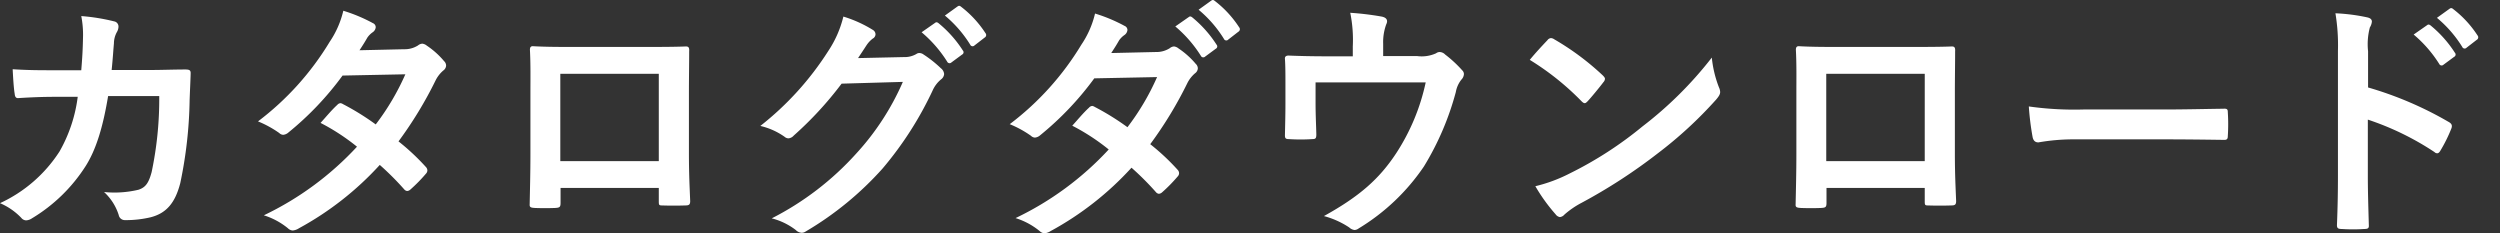 <svg xmlns="http://www.w3.org/2000/svg" viewBox="0 0 300 28" width="300" height="28"><rect x="0" y="0" width="300" height="28" fill="#333333" stroke="none"/><defs><style>.cls-1{fill:#fff}</style></defs><g id="レイヤー_2" data-name="レイヤー 2"><g id="レイヤー_1-2" data-name="レイヤー 1"><path class="cls-1" d="M9.752 8.43c.122-1.49.183-2.461.213-4.102a11.657 11.657 0 0 0-.213-2.4 23.79 23.79 0 0 1 3.95.638.627.627 0 0 1 .516.638 1.36 1.36 0 0 1-.152.577 2.828 2.828 0 0 0-.395 1.428c-.09.972-.121 1.702-.273 3.19h4.618c1.397 0 2.825-.06 4.222-.06.487 0 .639.09.639.425 0 .395-.061 1.61-.122 3.22a51.794 51.794 0 0 1-1.124 9.995c-.607 2.34-1.64 3.615-3.585 4.101a12.877 12.877 0 0 1-3.068.334.739.739 0 0 1-.73-.607 6.361 6.361 0 0 0-1.762-2.765 12.408 12.408 0 0 0 4.132-.273c.82-.273 1.216-.76 1.58-2.126a42.572 42.572 0 0 0 .911-9.115h-6.136c-.608 3.676-1.429 6.41-2.704 8.416a19.582 19.582 0 0 1-6.44 6.258 1.38 1.38 0 0 1-.7.243.78.78 0 0 1-.577-.304A7.74 7.74 0 0 0 0 24.379a16.913 16.913 0 0 0 7.14-6.197 17.712 17.712 0 0 0 2.187-6.563H6.593c-1.489 0-2.947.061-4.375.152-.304.03-.426-.152-.456-.516-.121-.73-.182-1.823-.243-2.947 1.914.122 3.281.122 5.043.122zM48.49 5.908a2.975 2.975 0 0 0 1.67-.456.887.887 0 0 1 .517-.212 1.044 1.044 0 0 1 .547.242 9.84 9.84 0 0 1 2.066 1.854.742.742 0 0 1 .243.547.778.778 0 0 1-.335.577 3.81 3.81 0 0 0-.91 1.154 47.44 47.44 0 0 1-4.467 7.352 26.99 26.99 0 0 1 3.281 3.069.6.6 0 0 1 .183.424.59.59 0 0 1-.183.396 18.638 18.638 0 0 1-1.883 1.914.633.633 0 0 1-.365.151.528.528 0 0 1-.334-.181 33.718 33.718 0 0 0-2.947-2.948 37.037 37.037 0 0 1-9.691 7.596 1.66 1.66 0 0 1-.76.274.916.916 0 0 1-.577-.274 8.624 8.624 0 0 0-2.886-1.55 36.819 36.819 0 0 0 11.18-8.233 25.404 25.404 0 0 0-4.375-2.856c.668-.729 1.306-1.519 2.005-2.156a.573.573 0 0 1 .395-.213.794.794 0 0 1 .304.121 30.457 30.457 0 0 1 3.919 2.431 29.303 29.303 0 0 0 3.555-6.016l-7.535.152a36.694 36.694 0 0 1-6.501 6.836 1.087 1.087 0 0 1-.608.273.695.695 0 0 1-.486-.212 12.654 12.654 0 0 0-2.552-1.398 33.893 33.893 0 0 0 8.598-9.54 11.209 11.209 0 0 0 1.64-3.736 19.17 19.17 0 0 1 3.555 1.489.533.533 0 0 1 .334.486.82.82 0 0 1-.365.607 2.538 2.538 0 0 0-.637.638c-.244.426-.426.73-.942 1.52zM67.267 22.556v1.792c0 .518-.121.578-.668.608-.76.03-1.641.03-2.4 0-.517-.03-.669-.09-.638-.456.03-1.58.09-3.736.09-6.045v-7.443c0-1.641.031-3.281-.06-5.043 0-.304.121-.426.334-.426 1.61.092 3.403.092 5.438.092h7.23c1.975 0 4.284 0 5.712-.061.335 0 .426.151.395.607 0 1.489-.03 3.13-.03 4.922v7.26c0 2.643.09 4.133.152 5.773 0 .425-.152.517-.577.517-.912.03-1.884.03-2.795 0-.365 0-.395-.06-.395-.487v-1.61zM79.055 8.855H67.237v10.481h11.818zM108.435 6.85a2.823 2.823 0 0 0 1.52-.365.608.608 0 0 1 .394-.121.881.881 0 0 1 .486.182 14.065 14.065 0 0 1 2.066 1.64.984.984 0 0 1 .395.7.878.878 0 0 1-.365.637 3.656 3.656 0 0 0-1.002 1.306 41.865 41.865 0 0 1-6.016 9.388 38.565 38.565 0 0 1-9.235 7.565.825.825 0 0 1-.487.152 1.075 1.075 0 0 1-.698-.334 7.979 7.979 0 0 0-2.886-1.398 34.996 34.996 0 0 0 10.116-7.747 30.95 30.95 0 0 0 5.62-8.628l-7.351.212a42.323 42.323 0 0 1-5.742 6.228.942.942 0 0 1-.638.335.727.727 0 0 1-.456-.183 8.24 8.24 0 0 0-2.916-1.306 36.046 36.046 0 0 0 8.172-9.023 12.981 12.981 0 0 0 1.793-4.101 14.949 14.949 0 0 1 3.554 1.61.633.633 0 0 1 .303.516.604.604 0 0 1-.334.517 3.309 3.309 0 0 0-.76.82c-.333.517-.637.972-1.002 1.519zm3.767-4.102c.152-.121.274-.09.456.061a13.973 13.973 0 0 1 2.886 3.251.306.306 0 0 1-.091.486l-1.276.942a.317.317 0 0 1-.517-.092 15.062 15.062 0 0 0-3.068-3.524zm2.704-1.974c.182-.122.273-.091.455.06a12.678 12.678 0 0 1 2.887 3.13.35.35 0 0 1-.091.546l-1.216.942a.312.312 0 0 1-.516-.09 14.374 14.374 0 0 0-3.038-3.495zM138.696 6.242a2.975 2.975 0 0 0 1.671-.455.888.888 0 0 1 .516-.213 1.044 1.044 0 0 1 .547.243 9.85 9.85 0 0 1 2.066 1.853.742.742 0 0 1 .243.547.778.778 0 0 1-.334.577 3.8 3.8 0 0 0-.911 1.155 47.475 47.475 0 0 1-4.466 7.352 26.879 26.879 0 0 1 3.281 3.068.6.6 0 0 1 .182.425.591.591 0 0 1-.182.396 18.733 18.733 0 0 1-1.884 1.913.633.633 0 0 1-.364.151.529.529 0 0 1-.334-.181 33.651 33.651 0 0 0-2.947-2.948 37.036 37.036 0 0 1-9.692 7.596 1.65 1.65 0 0 1-.76.273.916.916 0 0 1-.577-.273 8.626 8.626 0 0 0-2.885-1.55 36.823 36.823 0 0 0 11.18-8.233 25.418 25.418 0 0 0-4.375-2.855c.668-.73 1.306-1.52 2.005-2.157a.574.574 0 0 1 .395-.213.792.792 0 0 1 .303.121 30.457 30.457 0 0 1 3.92 2.431 29.29 29.29 0 0 0 3.554-6.015l-7.534.152a36.694 36.694 0 0 1-6.501 6.835 1.09 1.09 0 0 1-.608.273.695.695 0 0 1-.486-.212 12.663 12.663 0 0 0-2.552-1.398 33.89 33.89 0 0 0 8.597-9.539 11.209 11.209 0 0 0 1.64-3.737 19.12 19.12 0 0 1 3.555 1.489.533.533 0 0 1 .334.486.821.821 0 0 1-.364.607 2.542 2.542 0 0 0-.638.639c-.243.425-.425.729-.942 1.519zm3.95-4.192c.151-.122.273-.092.455.06a13.972 13.972 0 0 1 2.886 3.251.306.306 0 0 1-.09.486l-1.277.942a.317.317 0 0 1-.516-.091 15.085 15.085 0 0 0-3.068-3.524zM145.35.075c.182-.122.273-.091.455.06a12.687 12.687 0 0 1 2.886 3.13.35.35 0 0 1-.09.546l-1.216.942a.311.311 0 0 1-.516-.09 14.374 14.374 0 0 0-3.038-3.495zM170.052 6.728a4.144 4.144 0 0 0 2.277-.334.726.726 0 0 1 .426-.152.974.974 0 0 1 .668.304 14.669 14.669 0 0 1 2.036 1.884.634.634 0 0 1 .212.455 1.04 1.04 0 0 1-.303.669 3.31 3.31 0 0 0-.669 1.488 33.79 33.79 0 0 1-3.827 8.932 25.238 25.238 0 0 1-7.839 7.442.88.88 0 0 1-.485.184 1.115 1.115 0 0 1-.639-.305 10.305 10.305 0 0 0-3.038-1.367c4.284-2.369 6.653-4.465 8.689-7.564a25.124 25.124 0 0 0 3.524-8.476h-13.216v2.552c0 1.215.06 2.46.092 3.676 0 .486-.092.577-.486.577a21.182 21.182 0 0 1-2.795 0c-.395 0-.487-.091-.487-.456.032-1.55.06-2.552.06-3.767v-2.46c0-.973 0-2.067-.06-2.948-.03-.273.153-.395.426-.395 1.428.06 3.099.092 4.617.092h3.1V5.574a16.274 16.274 0 0 0-.305-4.04 34.588 34.588 0 0 1 3.768.455c.607.121.79.456.547.942a6.249 6.249 0 0 0-.365 2.339v1.458zM185.7 4.814a.569.569 0 0 1 .425-.243.81.81 0 0 1 .396.152 31.685 31.685 0 0 1 5.801 4.314c.183.182.274.304.274.425a.65.65 0 0 1-.183.395c-.455.608-1.458 1.823-1.883 2.279-.152.152-.243.243-.365.243-.121 0-.242-.091-.394-.243a32.134 32.134 0 0 0-6.198-4.952c.668-.82 1.55-1.762 2.127-2.37zm2.643 16.01a45.02 45.02 0 0 0 8.75-5.65 45.693 45.693 0 0 0 8.324-8.263 13.55 13.55 0 0 0 .85 3.554 1.477 1.477 0 0 1 .152.577c0 .273-.152.516-.486.911a49.586 49.586 0 0 1-6.988 6.44 65.121 65.121 0 0 1-9.174 5.955 10.46 10.46 0 0 0-2.036 1.398.845.845 0 0 1-.547.304.788.788 0 0 1-.516-.335 20.963 20.963 0 0 1-2.43-3.37 18.34 18.34 0 0 0 4.1-1.52zM219.18 22.556v1.792c0 .518-.12.578-.667.608-.76.03-1.641.03-2.4 0-.516-.03-.669-.09-.638-.456.03-1.58.09-3.736.09-6.045v-7.443c0-1.641.032-3.281-.06-5.043 0-.304.12-.426.334-.426 1.61.092 3.402.092 5.438.092h7.23c1.975 0 4.285 0 5.713-.061.334 0 .424.151.394.607 0 1.489-.03 3.13-.03 4.922v7.26c0 2.643.09 4.133.151 5.773 0 .425-.151.517-.576.517-.912.03-1.885.03-2.795 0-.365 0-.395-.06-.395-.487v-1.61zM230.97 8.855H219.15v10.481h11.818zM249.077 16.723a24.228 24.228 0 0 0-4.465.365c-.365 0-.607-.182-.699-.638a32.79 32.79 0 0 1-.455-3.676 39.028 39.028 0 0 0 6.562.365h9.782c2.308 0 4.648-.061 6.988-.092.455-.03.547.06.547.426a22.474 22.474 0 0 1 0 2.855c0 .365-.122.487-.547.456-2.28-.03-4.527-.061-6.775-.061zM284.169 10.495a42.844 42.844 0 0 1 9.662 4.132c.334.182.485.395.334.79a17.846 17.846 0 0 1-1.307 2.643c-.12.213-.243.334-.394.334a.465.465 0 0 1-.334-.151 33.638 33.638 0 0 0-7.99-3.89v6.715c0 1.974.06 3.766.12 5.954.031.365-.12.456-.546.456a20.135 20.135 0 0 1-2.703 0c-.426 0-.578-.09-.578-.456.091-2.248.12-4.041.12-5.985V6.09a23.185 23.185 0 0 0-.302-4.496 22.43 22.43 0 0 1 3.797.486c.426.091.578.273.578.517a1.598 1.598 0 0 1-.244.698 7.902 7.902 0 0 0-.213 2.856zm7.08-7.473c.15-.122.273-.091.455.06a13.982 13.982 0 0 1 2.886 3.251.306.306 0 0 1-.09.486l-1.276.942a.318.318 0 0 1-.518-.091 15.051 15.051 0 0 0-3.068-3.524zm2.703-1.975c.182-.121.274-.091.455.06a12.668 12.668 0 0 1 2.887 3.13.35.35 0 0 1-.092.547l-1.215.941a.31.31 0 0 1-.515-.09 14.368 14.368 0 0 0-3.04-3.494z"/></g></g></svg>